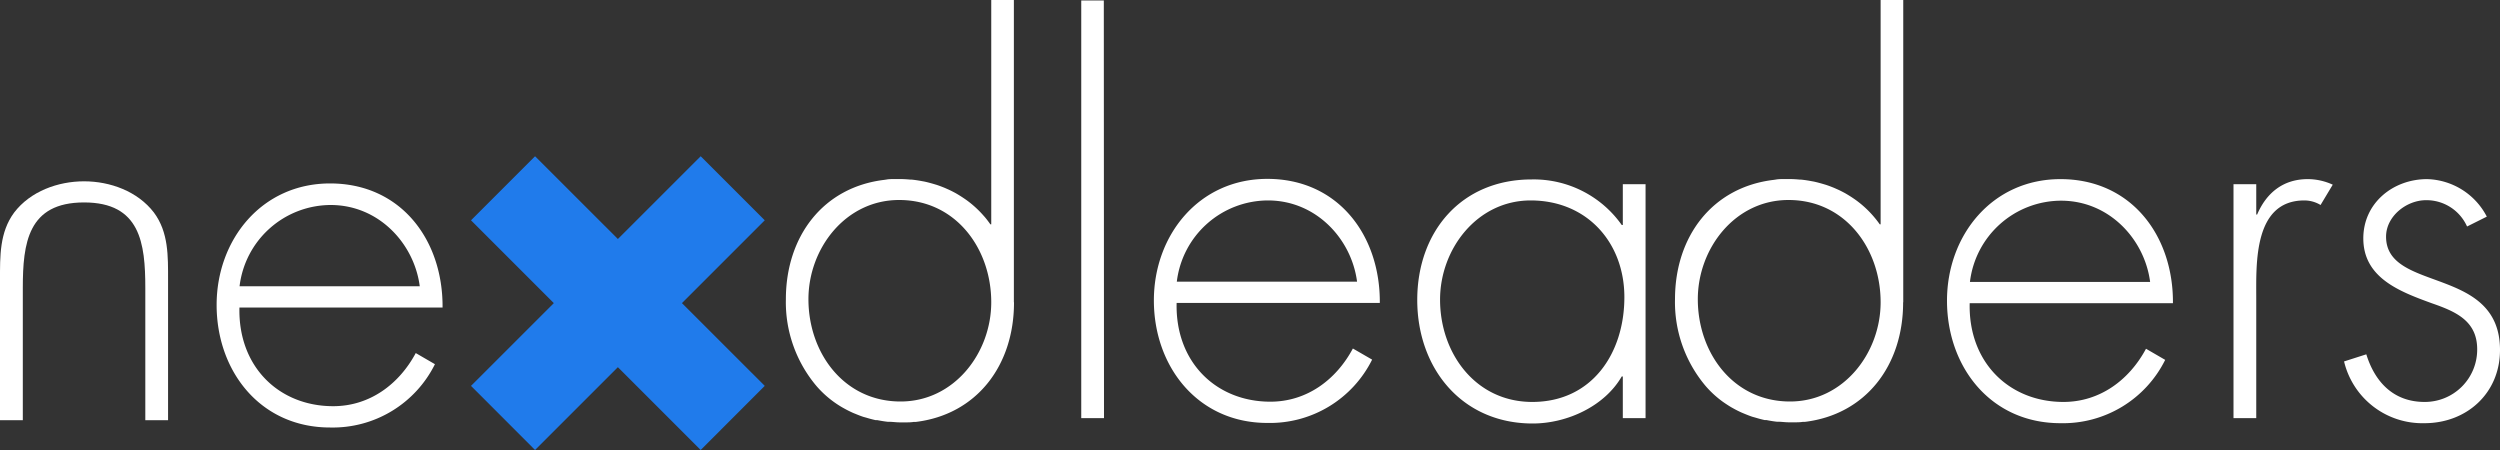 <svg xmlns="http://www.w3.org/2000/svg" viewBox="0 0 400 72"><rect x="0" y="0" width="400" height="72" fill="#333333" stroke="none"/><defs><style>.cls-1{fill:#fff;}.cls-2{fill:#207beb;}</style></defs><g id="Ebene_2" data-name="Ebene 2"><g id="Ebene_1-2" data-name="Ebene 1"><path class="cls-1" d="M263.29,29.47h-3.64V36h-.17a17.24,17.24,0,0,0-14.42-7.29c-11.26,0-18.3,8.35-18.3,19.28s7.13,19.77,18.47,19.77c5.5,0,11.5-2.76,14.25-7.53h.17V66.9h3.64Zm-18.39,2.6c9.08,0,15,6.8,15,15.47,0,9-5.19,16.77-14.74,16.77-9.08,0-14.75-7.78-14.75-16.37,0-8.1,5.92-15.87,14.5-15.87m-56.62,13a14.74,14.74,0,0,1,14.58-13c7.7,0,13.37,6.15,14.26,13Zm32.48,3.4c.08-10.77-6.64-19.85-18-19.85-10.94,0-18.15,9-18.15,19.45,0,10.61,7.05,19.6,18.15,19.6a18.26,18.26,0,0,0,16.77-10.13l-3.08-1.78c-2.67,5-7.37,8.51-13.2,8.51-8.67,0-15.23-6.32-15-15.8ZM176.61.07H173V66.9h3.64Z"/><path class="cls-1" d="M397.89,34.66a11.08,11.08,0,0,0-9.56-6c-5.42,0-10.2,3.81-10.2,9.48,0,6.32,5.83,8.51,10.93,10.37,3.73,1.3,7.29,2.75,7.29,7.37a8.37,8.37,0,0,1-8.42,8.43c-4.94,0-7.94-3.16-9.32-7.62l-3.56,1.14a12.88,12.88,0,0,0,12.88,9.88C394.65,67.71,400,62.93,400,56c0-13.52-18.23-9.15-18.23-18.14,0-3.24,3.24-5.83,6.4-5.83a7.11,7.11,0,0,1,6.56,4.21ZM361,29.47h-3.64V66.9H361V47.78c0-5.51-.48-15.71,7.7-15.71a5,5,0,0,1,2.59.73l1.95-3.25a9.6,9.6,0,0,0-4-.89c-4,0-6.65,2.27-8.1,5.67H361ZM315.19,45.11a14.73,14.73,0,0,1,14.58-13c7.69,0,13.36,6.15,14.25,13Zm32.48,3.4c.08-10.77-6.64-19.85-18-19.85-10.94,0-18.15,9-18.15,19.45,0,10.61,7,19.6,18.15,19.6a18.25,18.25,0,0,0,16.76-10.13l-3.07-1.78c-2.68,5-7.38,8.51-13.21,8.51-8.67,0-15.23-6.32-15-15.8Z"/><path class="cls-1" d="M3.65,67.23V46.08c0-7.2.81-13.69,9.8-13.69s9.8,6.49,9.8,13.69V67.23h3.64V44.79c0-3.81.09-7.62-2.26-10.78-2.6-3.4-7-5-11.18-5S4.86,30.61,2.27,34C-.08,37.17,0,41,0,44.79V67.23Z"/><path class="cls-1" d="M38.33,45.8a14.74,14.74,0,0,1,14.58-13c7.69,0,13.36,6.16,14.25,13Zm32.48,3.4c.08-10.78-6.64-19.85-18-19.85-10.94,0-18.15,9-18.15,19.44,0,10.61,7,19.61,18.15,19.61A18.25,18.25,0,0,0,69.59,58.27l-3.07-1.78c-2.68,5-7.38,8.5-13.21,8.5-8.67,0-15.23-6.31-15-15.79Z"/><path class="cls-1" d="M143.87,32c9.06,0,14.73,7.78,14.73,16.36,0,8.1-5.92,15.88-14.51,15.88-9.07,0-14.74-7.78-14.74-16.37,0-8.1,5.92-15.87,14.5-15.87h0m18.37,16.34h0V0H158.6V35.89h-.14c-.35-.49-.73-1-1.12-1.42A16.45,16.45,0,0,0,154.62,32l0,0q-.68-.48-1.38-.9l-.27-.16c-.44-.24-.88-.47-1.34-.67l-.45-.2c-.44-.18-.88-.35-1.34-.5l-.47-.14c-.48-.14-1-.28-1.47-.38l-.28-.05c-.57-.11-1.14-.2-1.73-.26h-.21c-.54-.05-1.09-.09-1.64-.09h-.24c-.26,0-.53,0-.8,0s-.8,0-1.19.08l-.34.05c-9.74,1.17-15.73,9-15.73,19.1a20.8,20.8,0,0,0,4.9,13.89,16.08,16.08,0,0,0,2.72,2.5l0,0a16.36,16.36,0,0,0,1.38.9l.27.15c.44.25.88.47,1.34.68.14.07.3.13.45.19.44.18.88.36,1.34.51l.47.13q.72.22,1.47.39l.27,0c.58.11,1.15.21,1.73.27h.21c.55,0,1.09.09,1.64.09h.25c.26,0,.53,0,.8,0s.8,0,1.19-.07l.34,0c9.74-1.18,15.73-9,15.73-19.11v0"/><path class="cls-1" d="M286.17,32c9.06,0,14.73,7.78,14.73,16.36,0,8.1-5.92,15.88-14.5,15.88-9.08,0-14.75-7.78-14.75-16.37,0-8.1,5.92-15.87,14.5-15.87h0m18.37,16.34h0V0H300.9V35.89h-.14a17,17,0,0,0-1.12-1.42A16.45,16.45,0,0,0,296.92,32l0,0q-.67-.48-1.38-.9l-.27-.16c-.44-.24-.88-.47-1.34-.67l-.45-.2c-.44-.18-.88-.35-1.34-.5l-.47-.14c-.48-.14-1-.28-1.47-.38l-.28-.05c-.57-.11-1.14-.2-1.73-.26H288c-.54-.05-1.08-.09-1.63-.09h-.25c-.26,0-.53,0-.8,0s-.8,0-1.19.08l-.34.05C274,29.94,268,37.8,268,47.87a20.8,20.8,0,0,0,4.9,13.89,16.08,16.08,0,0,0,2.72,2.5l0,0q.68.48,1.38.9l.27.15c.44.25.88.47,1.34.68l.45.19c.44.18.88.36,1.34.51l.47.13q.72.22,1.47.39l.28,0c.57.11,1.14.21,1.73.27h.21c.54,0,1.08.09,1.63.09h.25c.26,0,.53,0,.8,0s.8,0,1.19-.07l.34,0c9.74-1.18,15.73-9,15.73-19.11v0"/><polygon class="cls-2" points="122.36 35.25 112.11 25 98.86 38.24 85.61 25 75.36 35.25 88.61 48.5 75.36 61.74 85.61 72 98.86 58.75 112.11 72 122.36 61.74 109.11 48.5 122.36 35.25"/></g></g></svg>